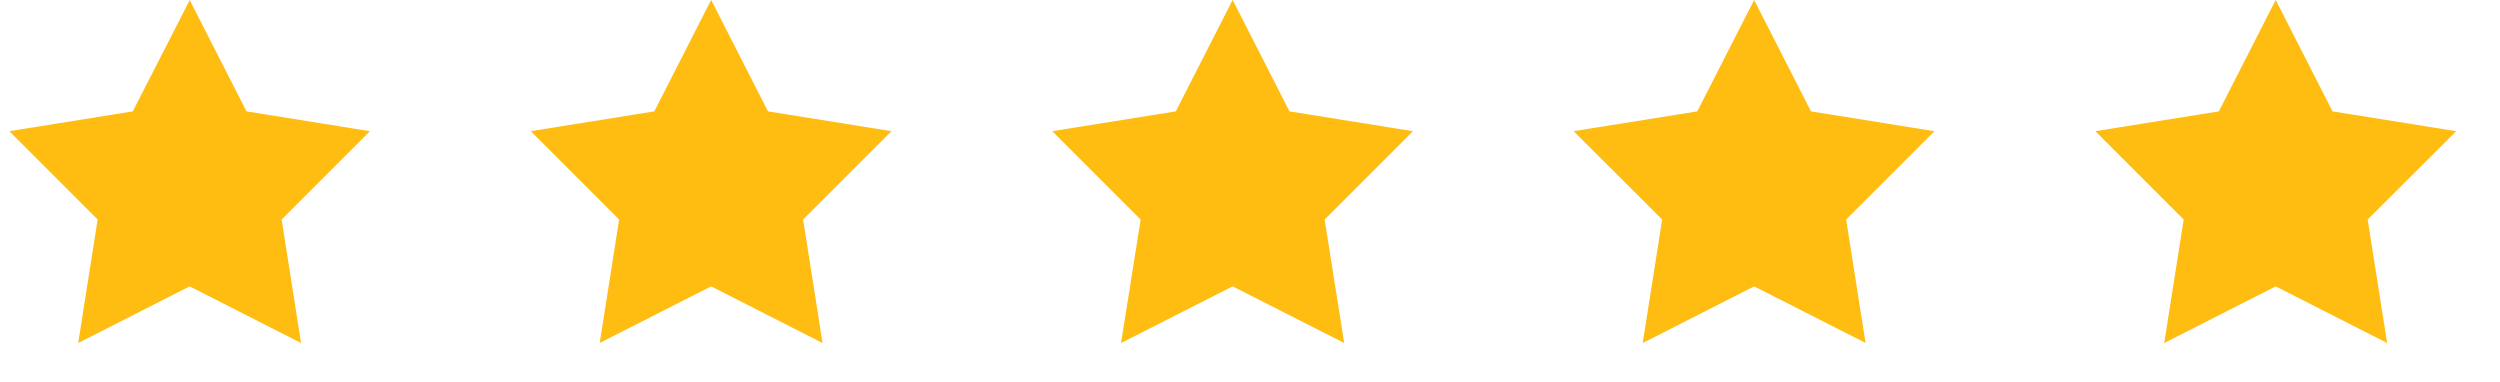 <svg width="72" height="11" viewBox="0 0 72 11" fill="none" xmlns="http://www.w3.org/2000/svg">
<path d="M5.462 3.3L5.763 3.89L6.11 4.57L6.863 4.689L7.517 4.794L7.049 5.262L6.51 5.802L6.629 6.556L6.732 7.21L6.142 6.91L5.462 6.564L4.781 6.91L4.191 7.21L4.294 6.556L4.413 5.802L3.874 5.262L3.406 4.794L4.06 4.689L4.814 4.57L5.16 3.89L5.462 3.3Z" fill="#1DAB9E" stroke="#FFBC11" stroke-width="3"/>
<path d="M20.481 3.3L20.782 3.89L21.129 4.57L21.882 4.689L22.537 4.794L22.069 5.262L21.529 5.802L21.648 6.556L21.751 7.21L21.161 6.91L20.481 6.564L19.801 6.91L19.21 7.21L19.313 6.556L19.432 5.802L18.893 5.262L18.425 4.794L19.079 4.689L19.833 4.57L20.18 3.89L20.481 3.3Z" fill="#1DAB9E" stroke="#FFBC11" stroke-width="3"/>
<path d="M35.5 3.3L35.801 3.89L36.148 4.57L36.902 4.689L37.556 4.794L37.088 5.262L36.548 5.802L36.667 6.556L36.771 7.21L36.18 6.91L35.5 6.564L34.82 6.91L34.229 7.21L34.333 6.556L34.452 5.802L33.912 5.262L33.444 4.794L34.098 4.689L34.852 4.57L35.199 3.89L35.5 3.3Z" fill="#1DAB9E" stroke="#FFBC11" stroke-width="3"/>
<path d="M50.519 3.3L50.82 3.89L51.167 4.57L51.921 4.689L52.575 4.794L52.107 5.262L51.568 5.802L51.687 6.556L51.79 7.21L51.199 6.91L50.519 6.564L49.839 6.91L49.249 7.21L49.352 6.556L49.471 5.802L48.932 5.262L48.463 4.794L49.118 4.689L49.871 4.57L50.218 3.89L50.519 3.3Z" fill="#1DAB9E" stroke="#FFBC11" stroke-width="3"/>
<path d="M65.54 3.3L65.841 3.89L66.188 4.57L66.941 4.689L67.596 4.794L67.127 5.262L66.588 5.802L66.707 6.556L66.81 7.21L66.22 6.91L65.54 6.564L64.859 6.91L64.269 7.21L64.372 6.556L64.491 5.802L63.952 5.262L63.484 4.794L64.138 4.689L64.892 4.57L65.239 3.89L65.54 3.3Z" fill="#1DAB9E" stroke="#FFBC11" stroke-width="3"/>
</svg>

